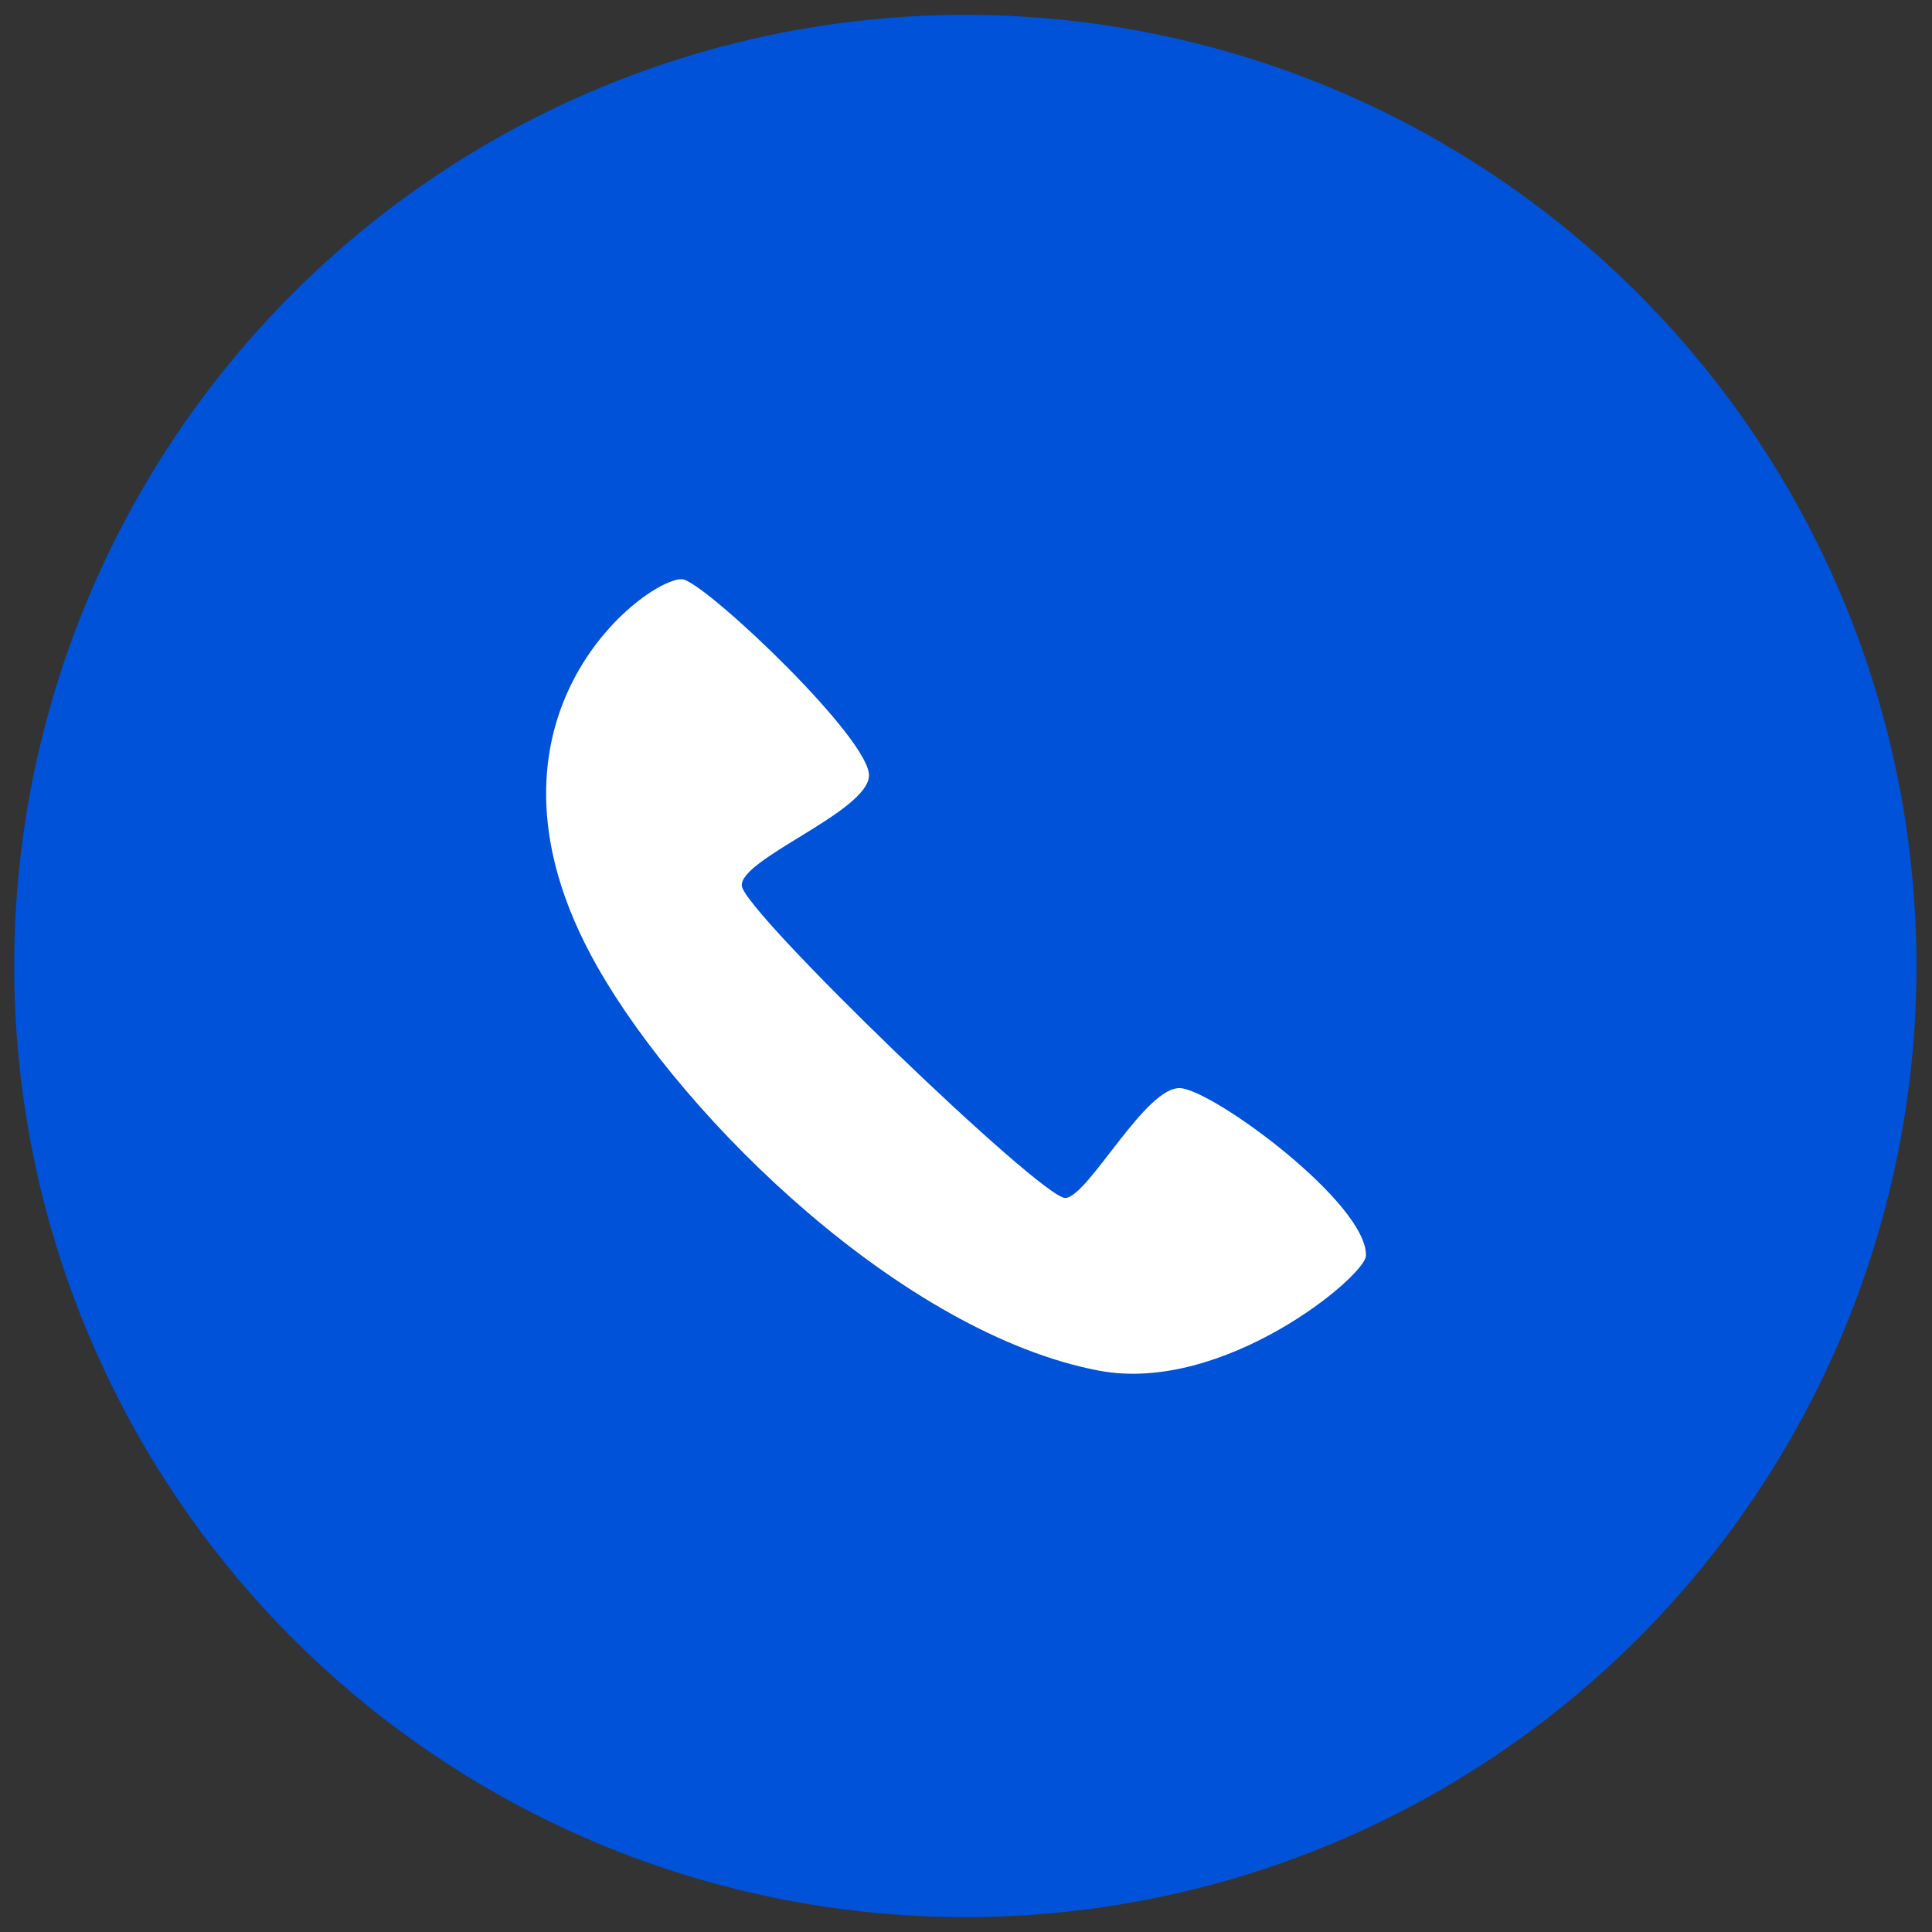 <svg width="65" height="65" viewBox="0 0 65 65" fill="none" xmlns="http://www.w3.org/2000/svg">
<rect x="0" y="0" width="65" height="65" fill="#333333" stroke="none"/>
<circle cx="32.478" cy="32.5" r="32" fill="#0052D9"/>
<path d="M36.963 46.112C30.425 44.865 23.059 37.737 20.098 32.528C15.239 23.973 22.091 19.21 23.014 19.501C23.939 19.795 29.308 24.898 29.236 26.112C29.164 27.326 24.863 28.907 24.958 29.806C25.056 30.705 35.068 40.352 35.845 40.305C36.623 40.256 38.566 36.489 39.734 36.611C40.901 36.733 46.004 40.5 45.956 42.249C45.937 42.933 41.161 46.914 36.963 46.112Z" fill="white"/>
</svg>
